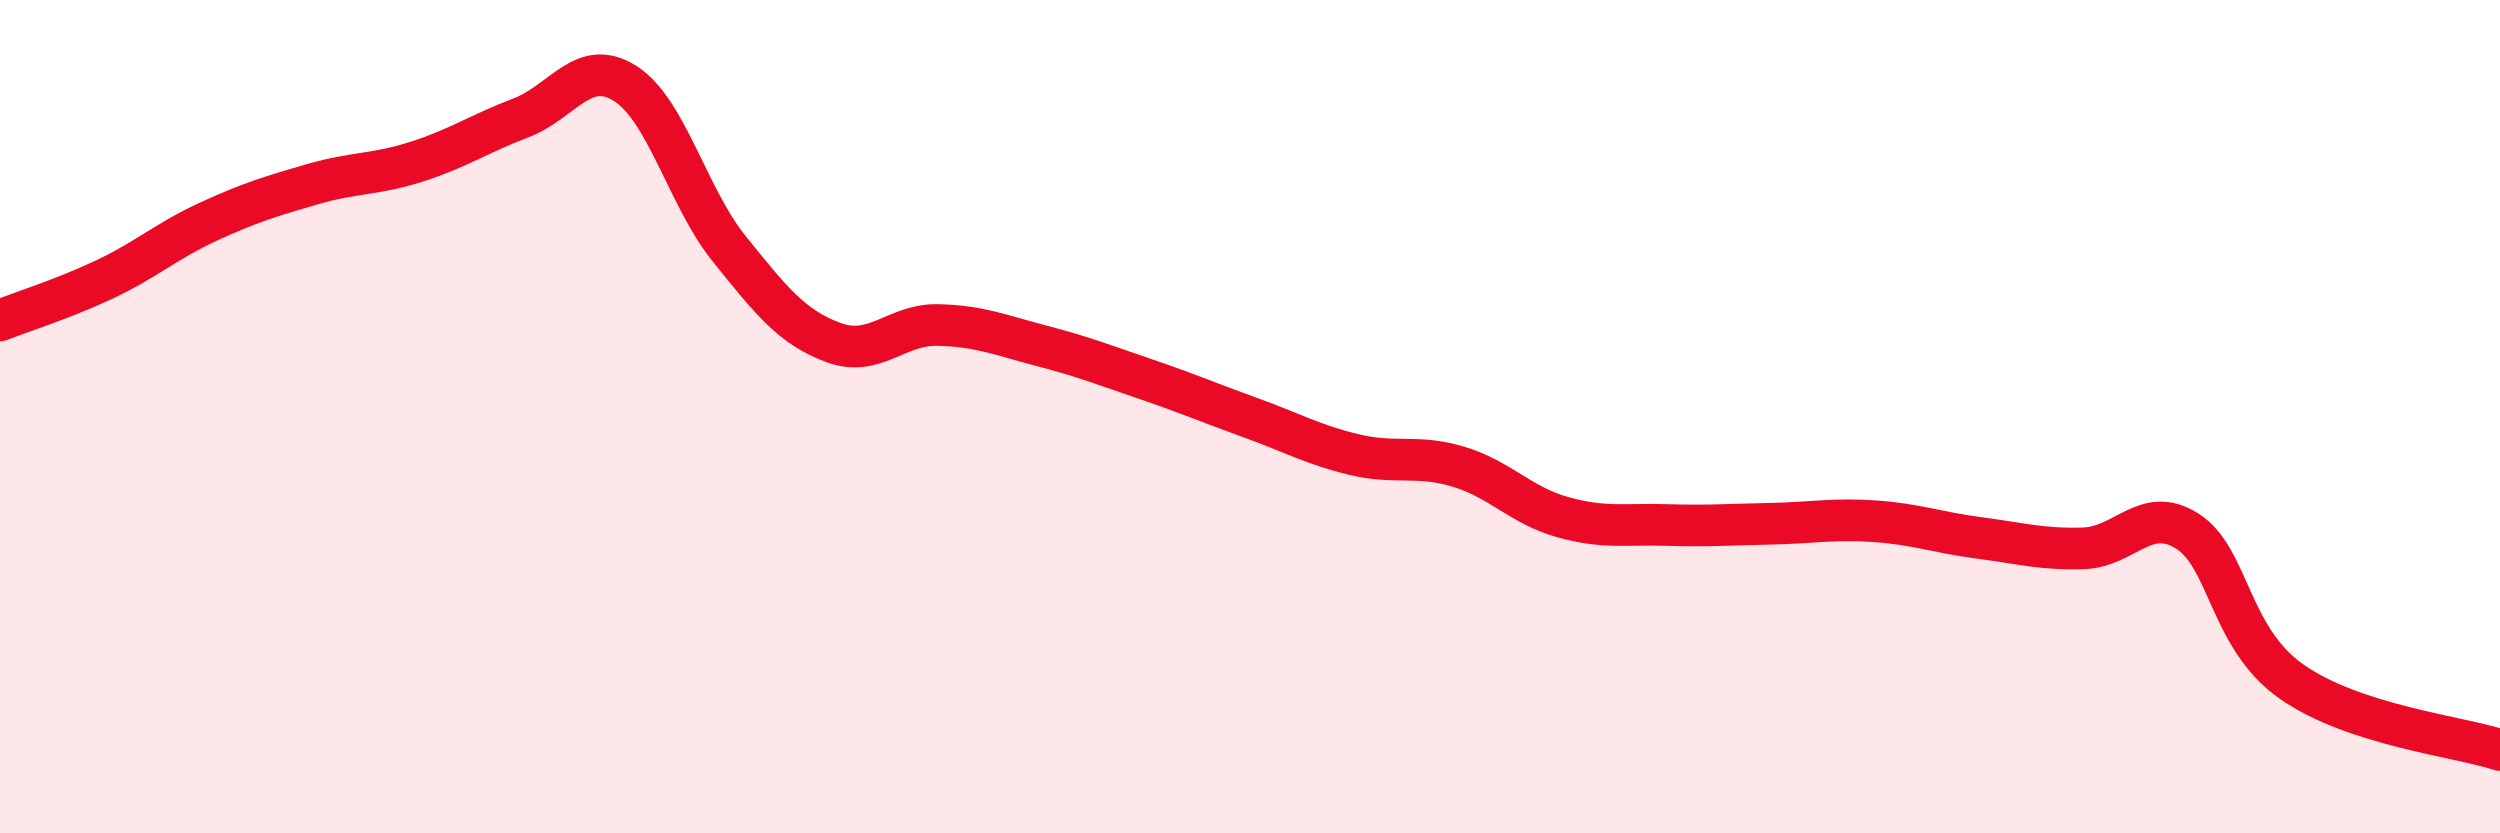 
    <svg width="60" height="20" viewBox="0 0 60 20" xmlns="http://www.w3.org/2000/svg">
      <path
        d="M 0,7.69 C 0.5,7.49 1.5,7.18 2.5,6.71 C 3.5,6.24 4,5.78 5,5.32 C 6,4.86 6.5,4.71 7.5,4.42 C 8.5,4.13 9,4.2 10,3.88 C 11,3.56 11.5,3.21 12.5,2.83 C 13.5,2.45 14,1.37 15,2 C 16,2.63 16.5,4.73 17.5,5.97 C 18.5,7.21 19,7.85 20,8.22 C 21,8.59 21.5,7.78 22.5,7.8 C 23.5,7.82 24,8.04 25,8.3 C 26,8.56 26.5,8.76 27.5,9.1 C 28.5,9.44 29,9.66 30,10.02 C 31,10.38 31.5,10.67 32.5,10.91 C 33.5,11.15 34,10.9 35,11.2 C 36,11.5 36.5,12.13 37.5,12.41 C 38.5,12.69 39,12.57 40,12.6 C 41,12.63 41.5,12.59 42.5,12.57 C 43.5,12.55 44,12.44 45,12.51 C 46,12.58 46.5,12.78 47.5,12.91 C 48.5,13.04 49,13.19 50,13.16 C 51,13.13 51.5,12.11 52.5,12.75 C 53.5,13.39 53.5,15.31 55,16.36 C 56.5,17.41 59,17.67 60,18L60 20L0 20Z"
        fill="#EB0A25"
        opacity="0.1"
        stroke-linecap="round"
        stroke-linejoin="round"
      />
      <path
        d="M 0,7.69 C 0.5,7.49 1.5,7.18 2.5,6.71 C 3.5,6.24 4,5.78 5,5.32 C 6,4.86 6.5,4.71 7.5,4.42 C 8.5,4.13 9,4.2 10,3.88 C 11,3.56 11.5,3.21 12.5,2.83 C 13.5,2.45 14,1.37 15,2 C 16,2.63 16.5,4.73 17.5,5.97 C 18.5,7.21 19,7.85 20,8.22 C 21,8.59 21.5,7.78 22.5,7.8 C 23.5,7.82 24,8.04 25,8.3 C 26,8.56 26.5,8.76 27.5,9.1 C 28.5,9.44 29,9.66 30,10.02 C 31,10.38 31.5,10.67 32.5,10.91 C 33.5,11.15 34,10.9 35,11.2 C 36,11.5 36.5,12.13 37.5,12.41 C 38.5,12.69 39,12.57 40,12.6 C 41,12.63 41.5,12.59 42.5,12.57 C 43.5,12.55 44,12.44 45,12.51 C 46,12.58 46.5,12.78 47.5,12.91 C 48.5,13.04 49,13.19 50,13.16 C 51,13.13 51.5,12.11 52.5,12.75 C 53.5,13.39 53.5,15.31 55,16.36 C 56.5,17.41 59,17.67 60,18"
        stroke="#EB0A25"
        stroke-width="1"
        fill="none"
        stroke-linecap="round"
        stroke-linejoin="round"
      />
    </svg>
  